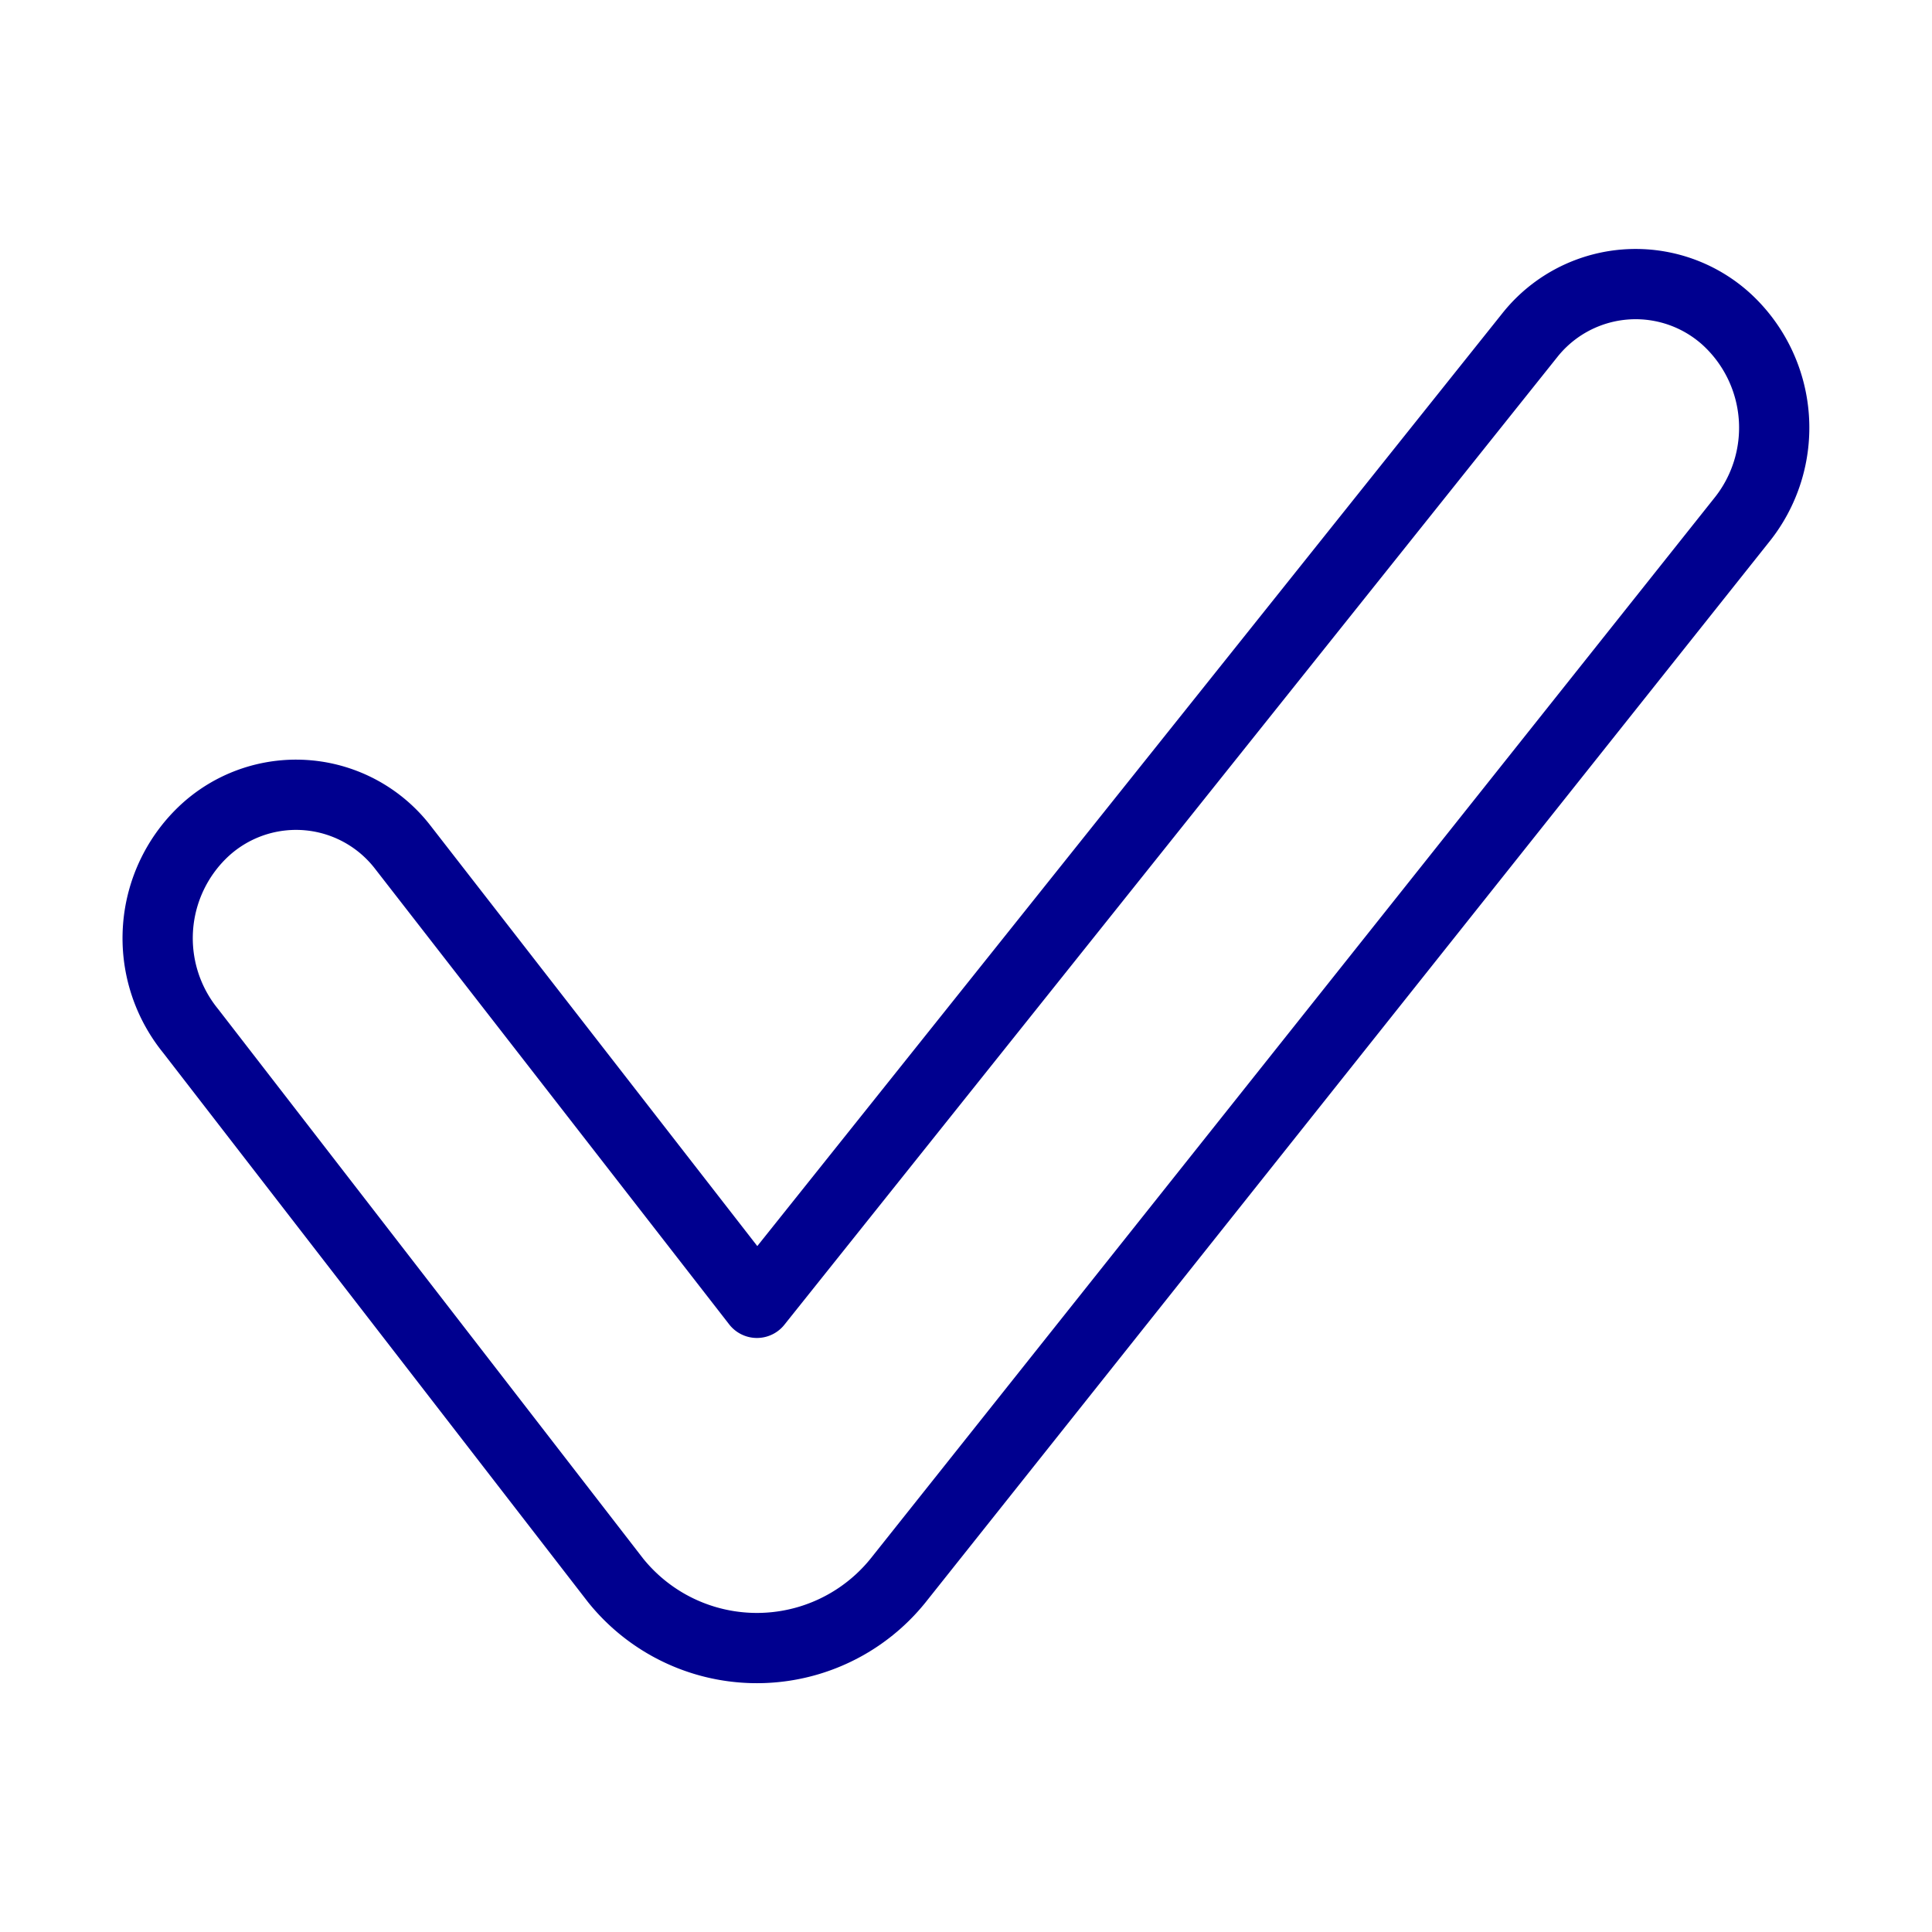 <svg id="Group_41363" data-name="Group 41363" xmlns="http://www.w3.org/2000/svg" xmlns:xlink="http://www.w3.org/1999/xlink" width="55" height="55" viewBox="0 0 55 55">
  <defs>
    <clipPath id="clip-path">
      <rect id="Rectangle_33898" data-name="Rectangle 33898" width="55" height="55" fill="none"/>
    </clipPath>
  </defs>
  <rect id="Rectangle_33897" data-name="Rectangle 33897" width="55" height="55" fill="#fff"/>
  <g id="Group_41362" data-name="Group 41362">
    <g id="Group_41361" data-name="Group 41361" clip-path="url(#clip-path)">
      <path id="Path_42142" data-name="Path 42142" d="M55.054,22.469,33.06,50.005,22.978,37.034a3.839,3.839,0,0,0-5.62-.495,4.183,4.183,0,0,0-.421,5.723l12.1,15.644a5.161,5.161,0,0,0,8.044,0l24-30.169a4.193,4.193,0,0,0-.429-5.743A3.847,3.847,0,0,0,55.054,22.469Z" transform="translate(-11.512 -12.916)" fill="none" stroke="#00008f" stroke-linecap="round" stroke-linejoin="round" stroke-width="2"/>
    </g>
  </g>
</svg>
